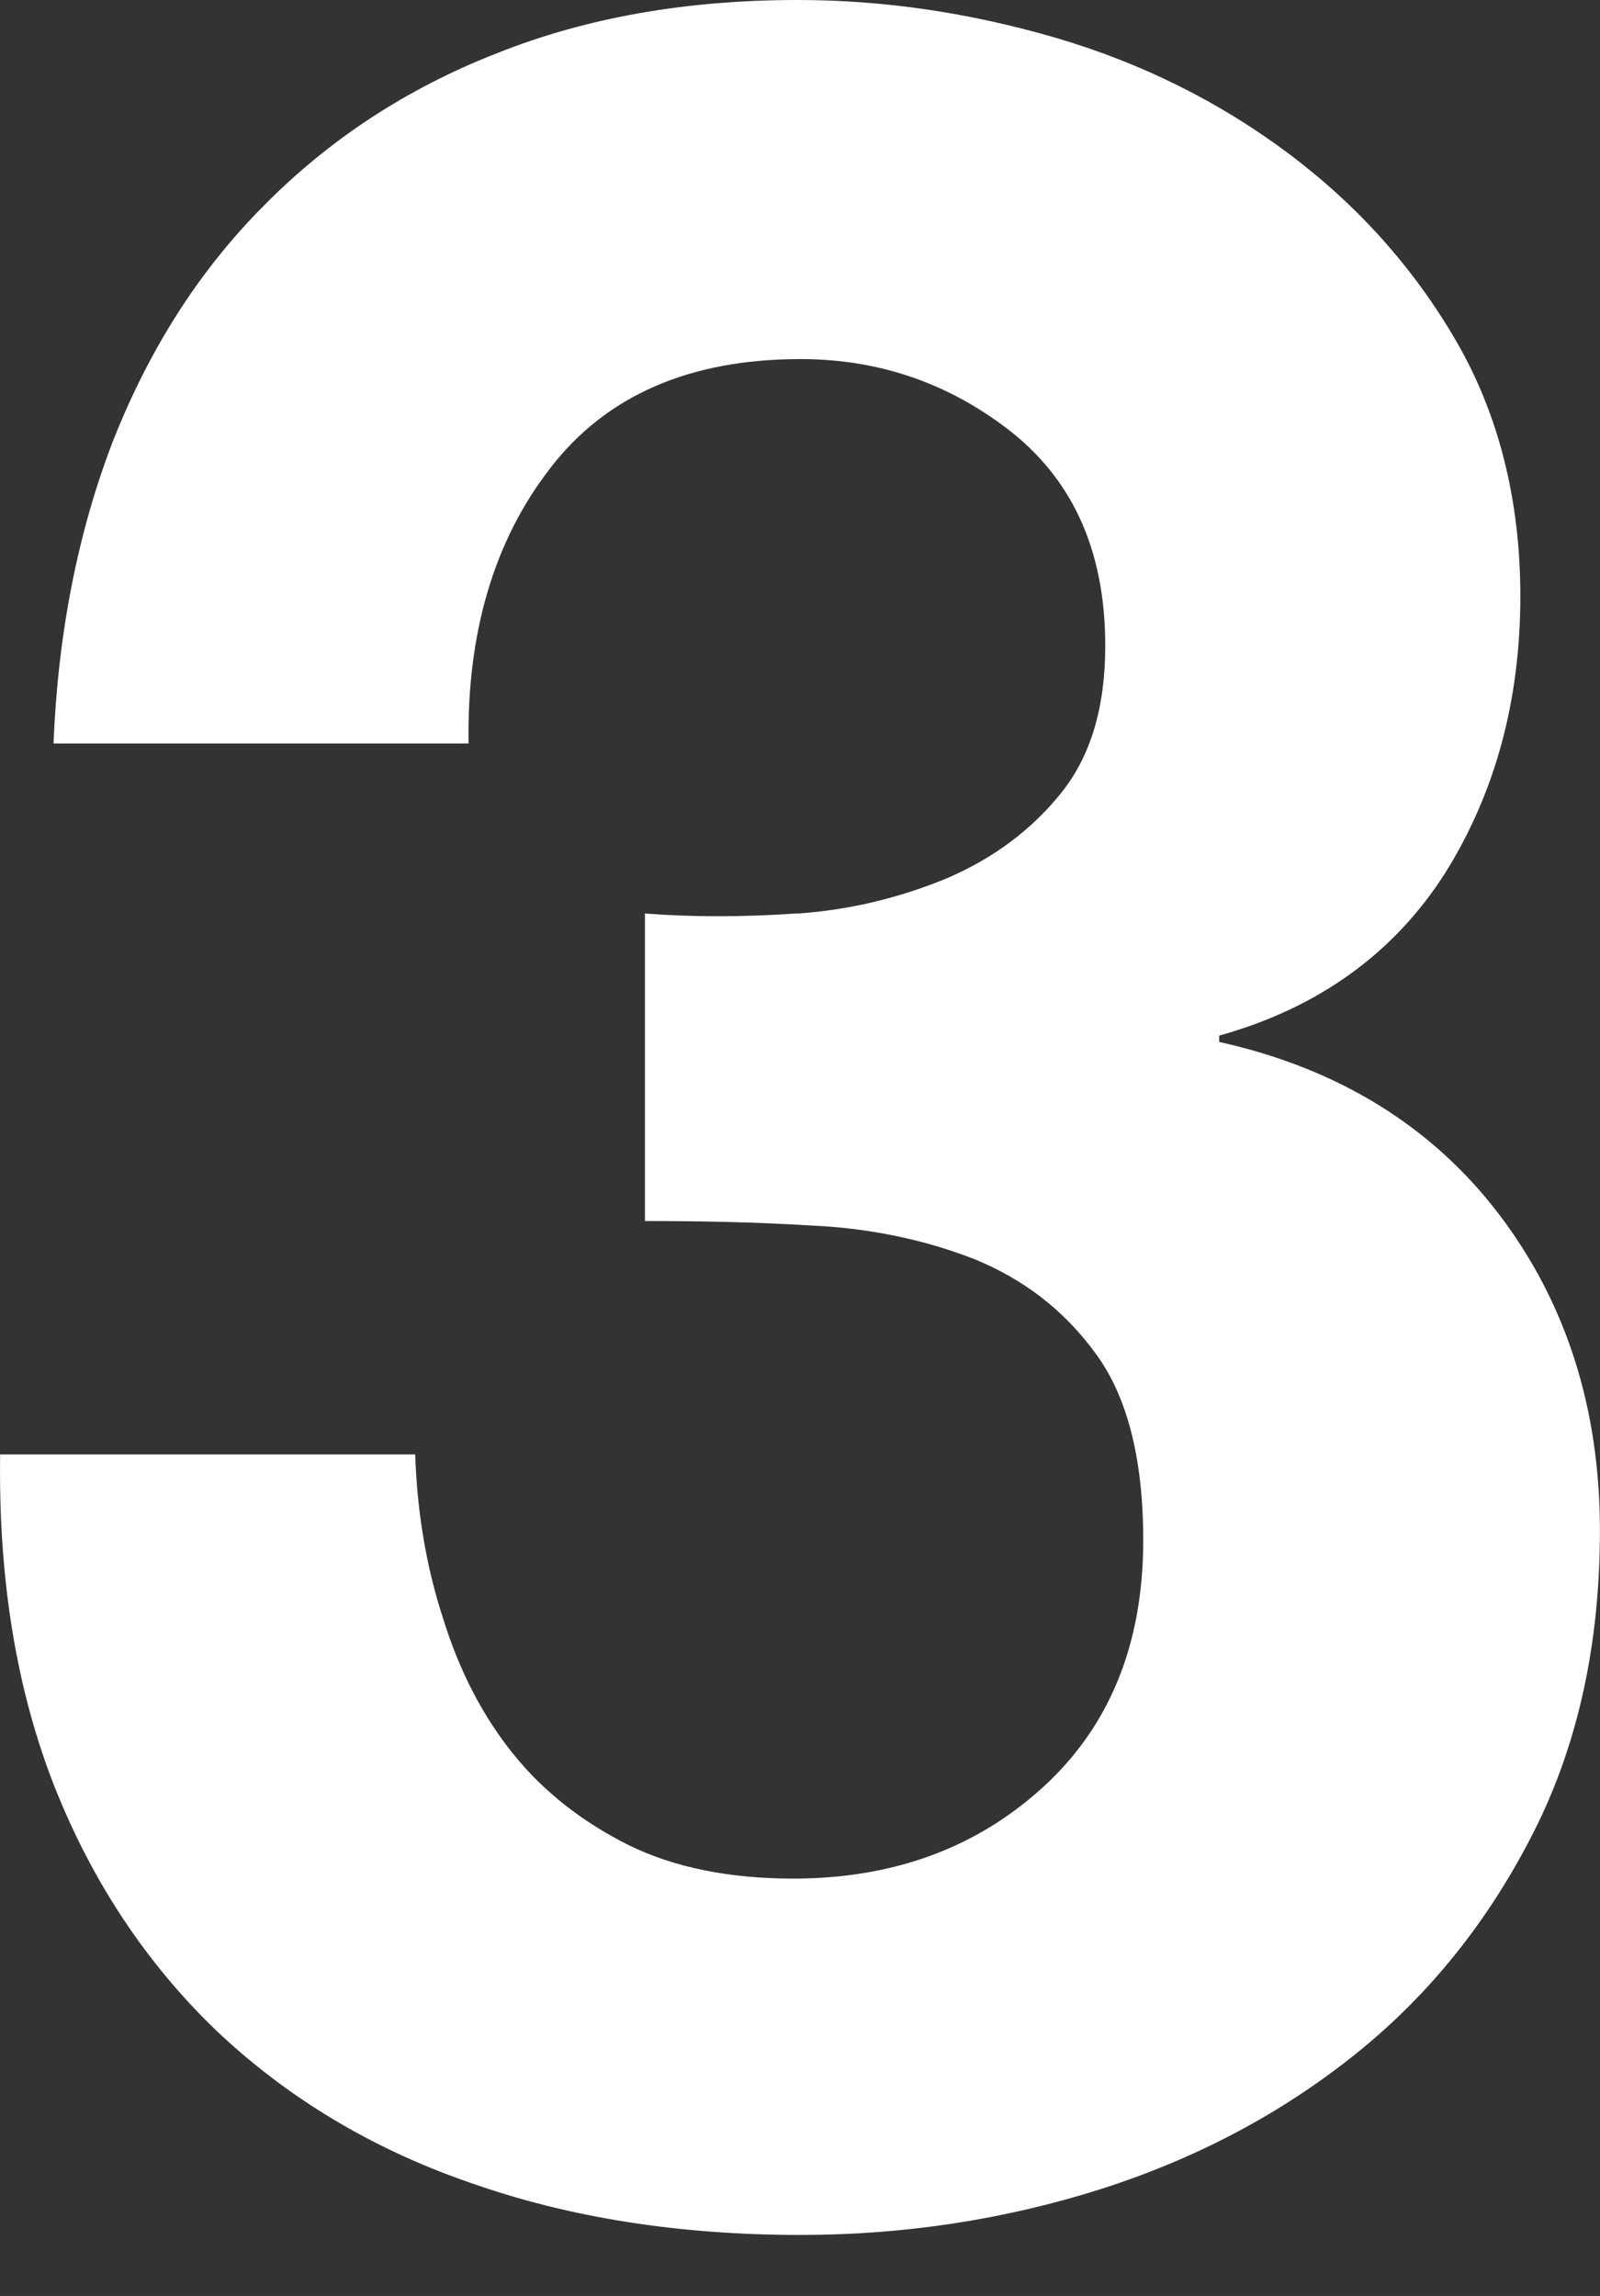 <?xml version="1.0" encoding="utf-8"?>
<svg xmlns="http://www.w3.org/2000/svg" fill="none" height="100%" overflow="visible" preserveAspectRatio="none" style="display: block;" viewBox="0 0 23 33" width="100%">
<rect x="0" y="0" width="23" height="33" fill="#333333" stroke="none"/>
<path d="M11.468 13.13C12.235 13.078 12.95 12.896 13.613 12.623C14.276 12.337 14.822 11.934 15.251 11.401C15.68 10.868 15.888 10.166 15.888 9.282C15.888 7.956 15.446 6.942 14.562 6.227C13.678 5.525 12.664 5.161 11.507 5.161C9.921 5.161 8.712 5.681 7.906 6.734C7.1 7.774 6.71 9.1 6.736 10.686H0.769C0.834 9.1 1.12 7.644 1.627 6.331C2.147 5.018 2.862 3.887 3.798 2.951C4.721 2.015 5.839 1.274 7.139 0.767C8.439 0.247 9.882 0 11.468 0C12.703 0 13.938 0.182 15.186 0.546C16.421 0.91 17.539 1.469 18.527 2.21C19.515 2.951 20.321 3.848 20.932 4.901C21.543 5.954 21.855 7.189 21.855 8.567C21.855 10.075 21.491 11.401 20.776 12.545C20.048 13.689 18.969 14.482 17.526 14.885V14.976C19.229 15.353 20.581 16.185 21.543 17.446C22.505 18.707 22.999 20.228 22.999 21.996C22.999 23.621 22.687 25.064 22.05 26.325C21.413 27.586 20.568 28.652 19.502 29.51C18.436 30.368 17.214 31.018 15.836 31.46C14.445 31.902 13.002 32.123 11.507 32.123C9.765 32.123 8.179 31.876 6.749 31.369C5.319 30.875 4.11 30.134 3.109 29.185C2.108 28.223 1.328 27.053 0.782 25.675C0.236 24.284 -0.024 22.698 0.002 20.904H5.969C5.995 21.723 6.125 22.516 6.372 23.27C6.606 24.024 6.944 24.674 7.386 25.22C7.828 25.766 8.387 26.195 9.037 26.52C9.7 26.845 10.493 27.001 11.403 27.001C12.82 27.001 14.016 26.572 14.978 25.701C15.94 24.83 16.434 23.647 16.434 22.139C16.434 20.956 16.2 20.059 15.745 19.448C15.29 18.824 14.705 18.382 14.003 18.096C13.301 17.823 12.521 17.654 11.676 17.615C10.831 17.563 10.038 17.55 9.271 17.55V13.13C9.947 13.182 10.675 13.182 11.442 13.13H11.468Z" fill="white" id="Vector"/>
</svg>